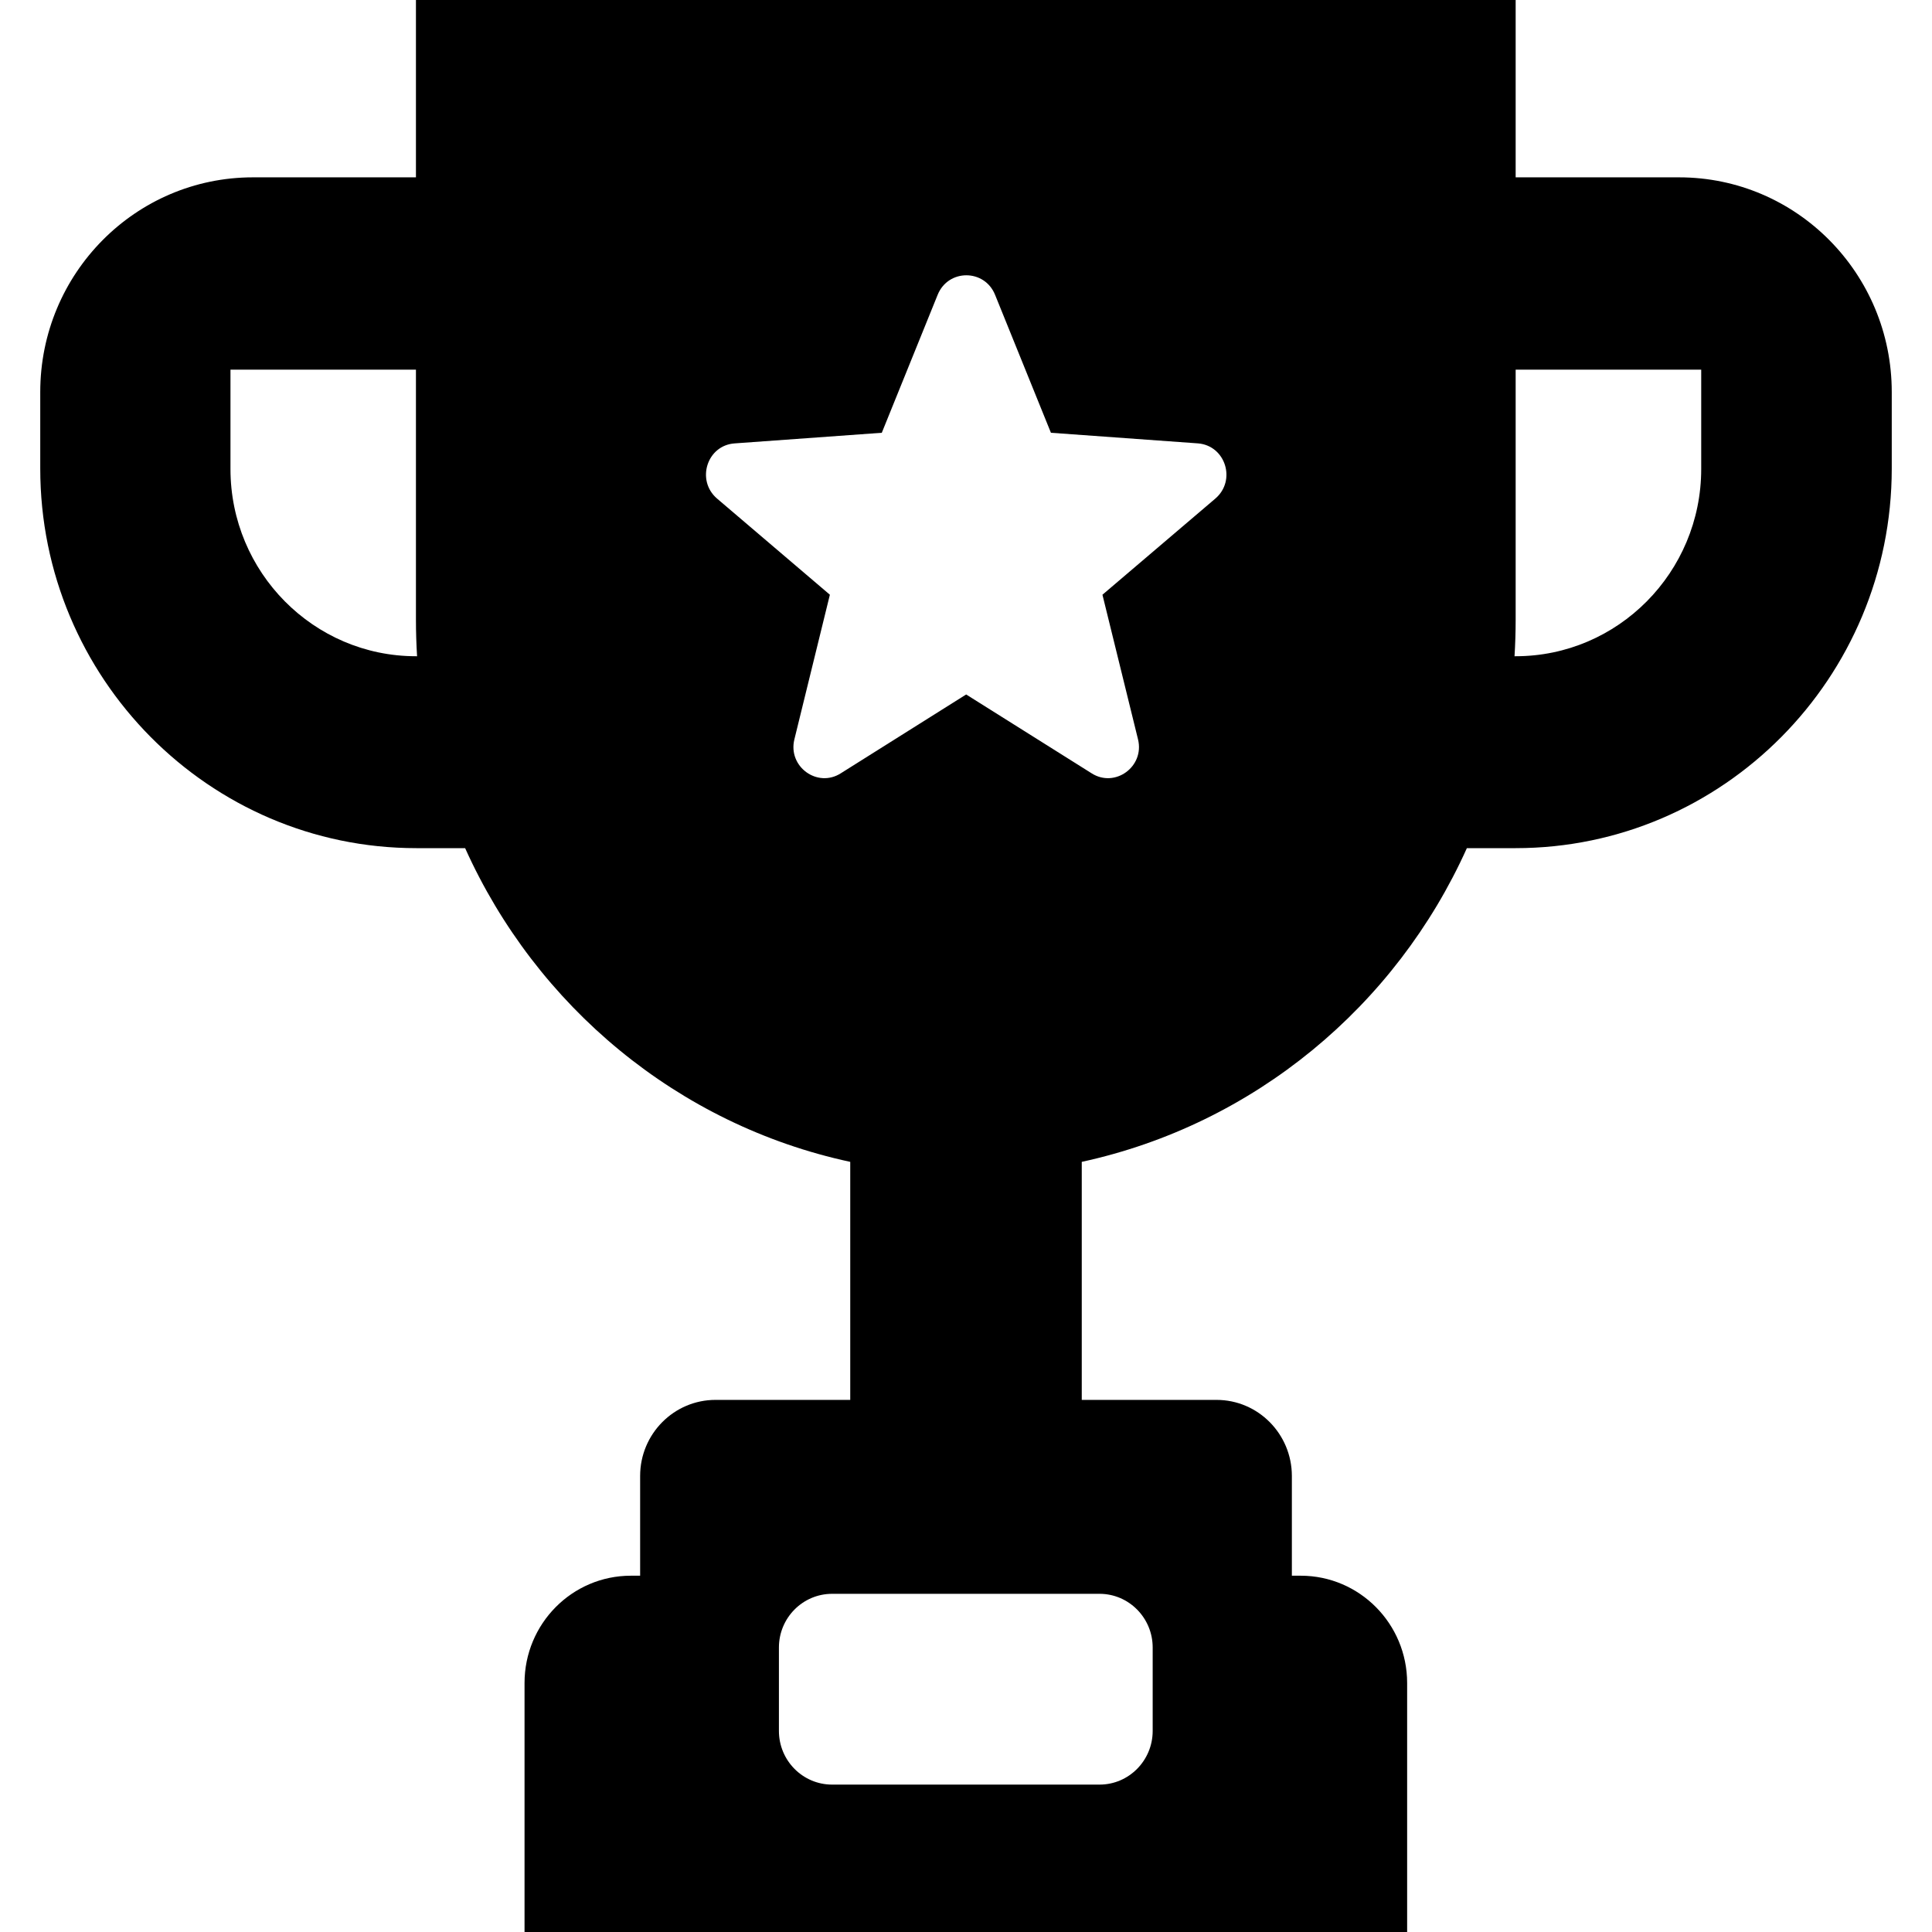 <svg width="24" height="24" viewBox="0 0 24 24" fill="none" xmlns="http://www.w3.org/2000/svg">
<path d="M18.828 0H5.167V2.203H3.142C1.683 2.203 0.5 3.397 0.5 4.87V5.821C0.5 8.421 2.596 10.536 5.172 10.536H5.778C6.661 12.499 8.422 13.973 10.562 14.433V17.39H8.888C8.374 17.39 7.952 17.811 7.952 18.335V19.574H7.837C7.107 19.574 6.516 20.171 6.516 20.907V24H17.48V20.907C17.48 20.171 16.888 19.574 16.158 19.574H16.048V18.335C16.048 17.816 15.631 17.39 15.112 17.39H13.438V14.433C15.578 13.968 17.339 12.499 18.222 10.536H18.828C21.404 10.536 23.5 8.421 23.5 5.821V4.87C23.5 3.397 22.317 2.203 20.858 2.203H18.828V0ZM5.167 8.152C3.896 8.152 2.863 7.109 2.863 5.826V4.592H5.167V7.701C5.167 7.853 5.172 8.005 5.181 8.152H5.167ZM13.659 19.799C14.023 19.799 14.319 20.098 14.319 20.466V21.502C14.319 21.87 14.023 22.169 13.659 22.169H10.337C9.972 22.169 9.676 21.87 9.676 21.502V20.466C9.676 20.098 9.972 19.799 10.337 19.799H13.659ZM15.098 6.193L13.695 7.388L14.137 9.185C14.22 9.523 13.851 9.792 13.56 9.606L12.002 8.627L10.445 9.606C10.154 9.792 9.785 9.523 9.868 9.185L10.309 7.388L8.907 6.193C8.645 5.968 8.781 5.532 9.126 5.508L10.954 5.376L11.648 3.662C11.779 3.339 12.23 3.339 12.361 3.662L13.055 5.376L14.884 5.508C15.224 5.537 15.36 5.968 15.098 6.193ZM21.133 4.592V5.826C21.133 7.109 20.099 8.152 18.828 8.152H18.814C18.823 8.005 18.828 7.853 18.828 7.701V4.592H21.133Z" fill="#000000"/>
</svg>
